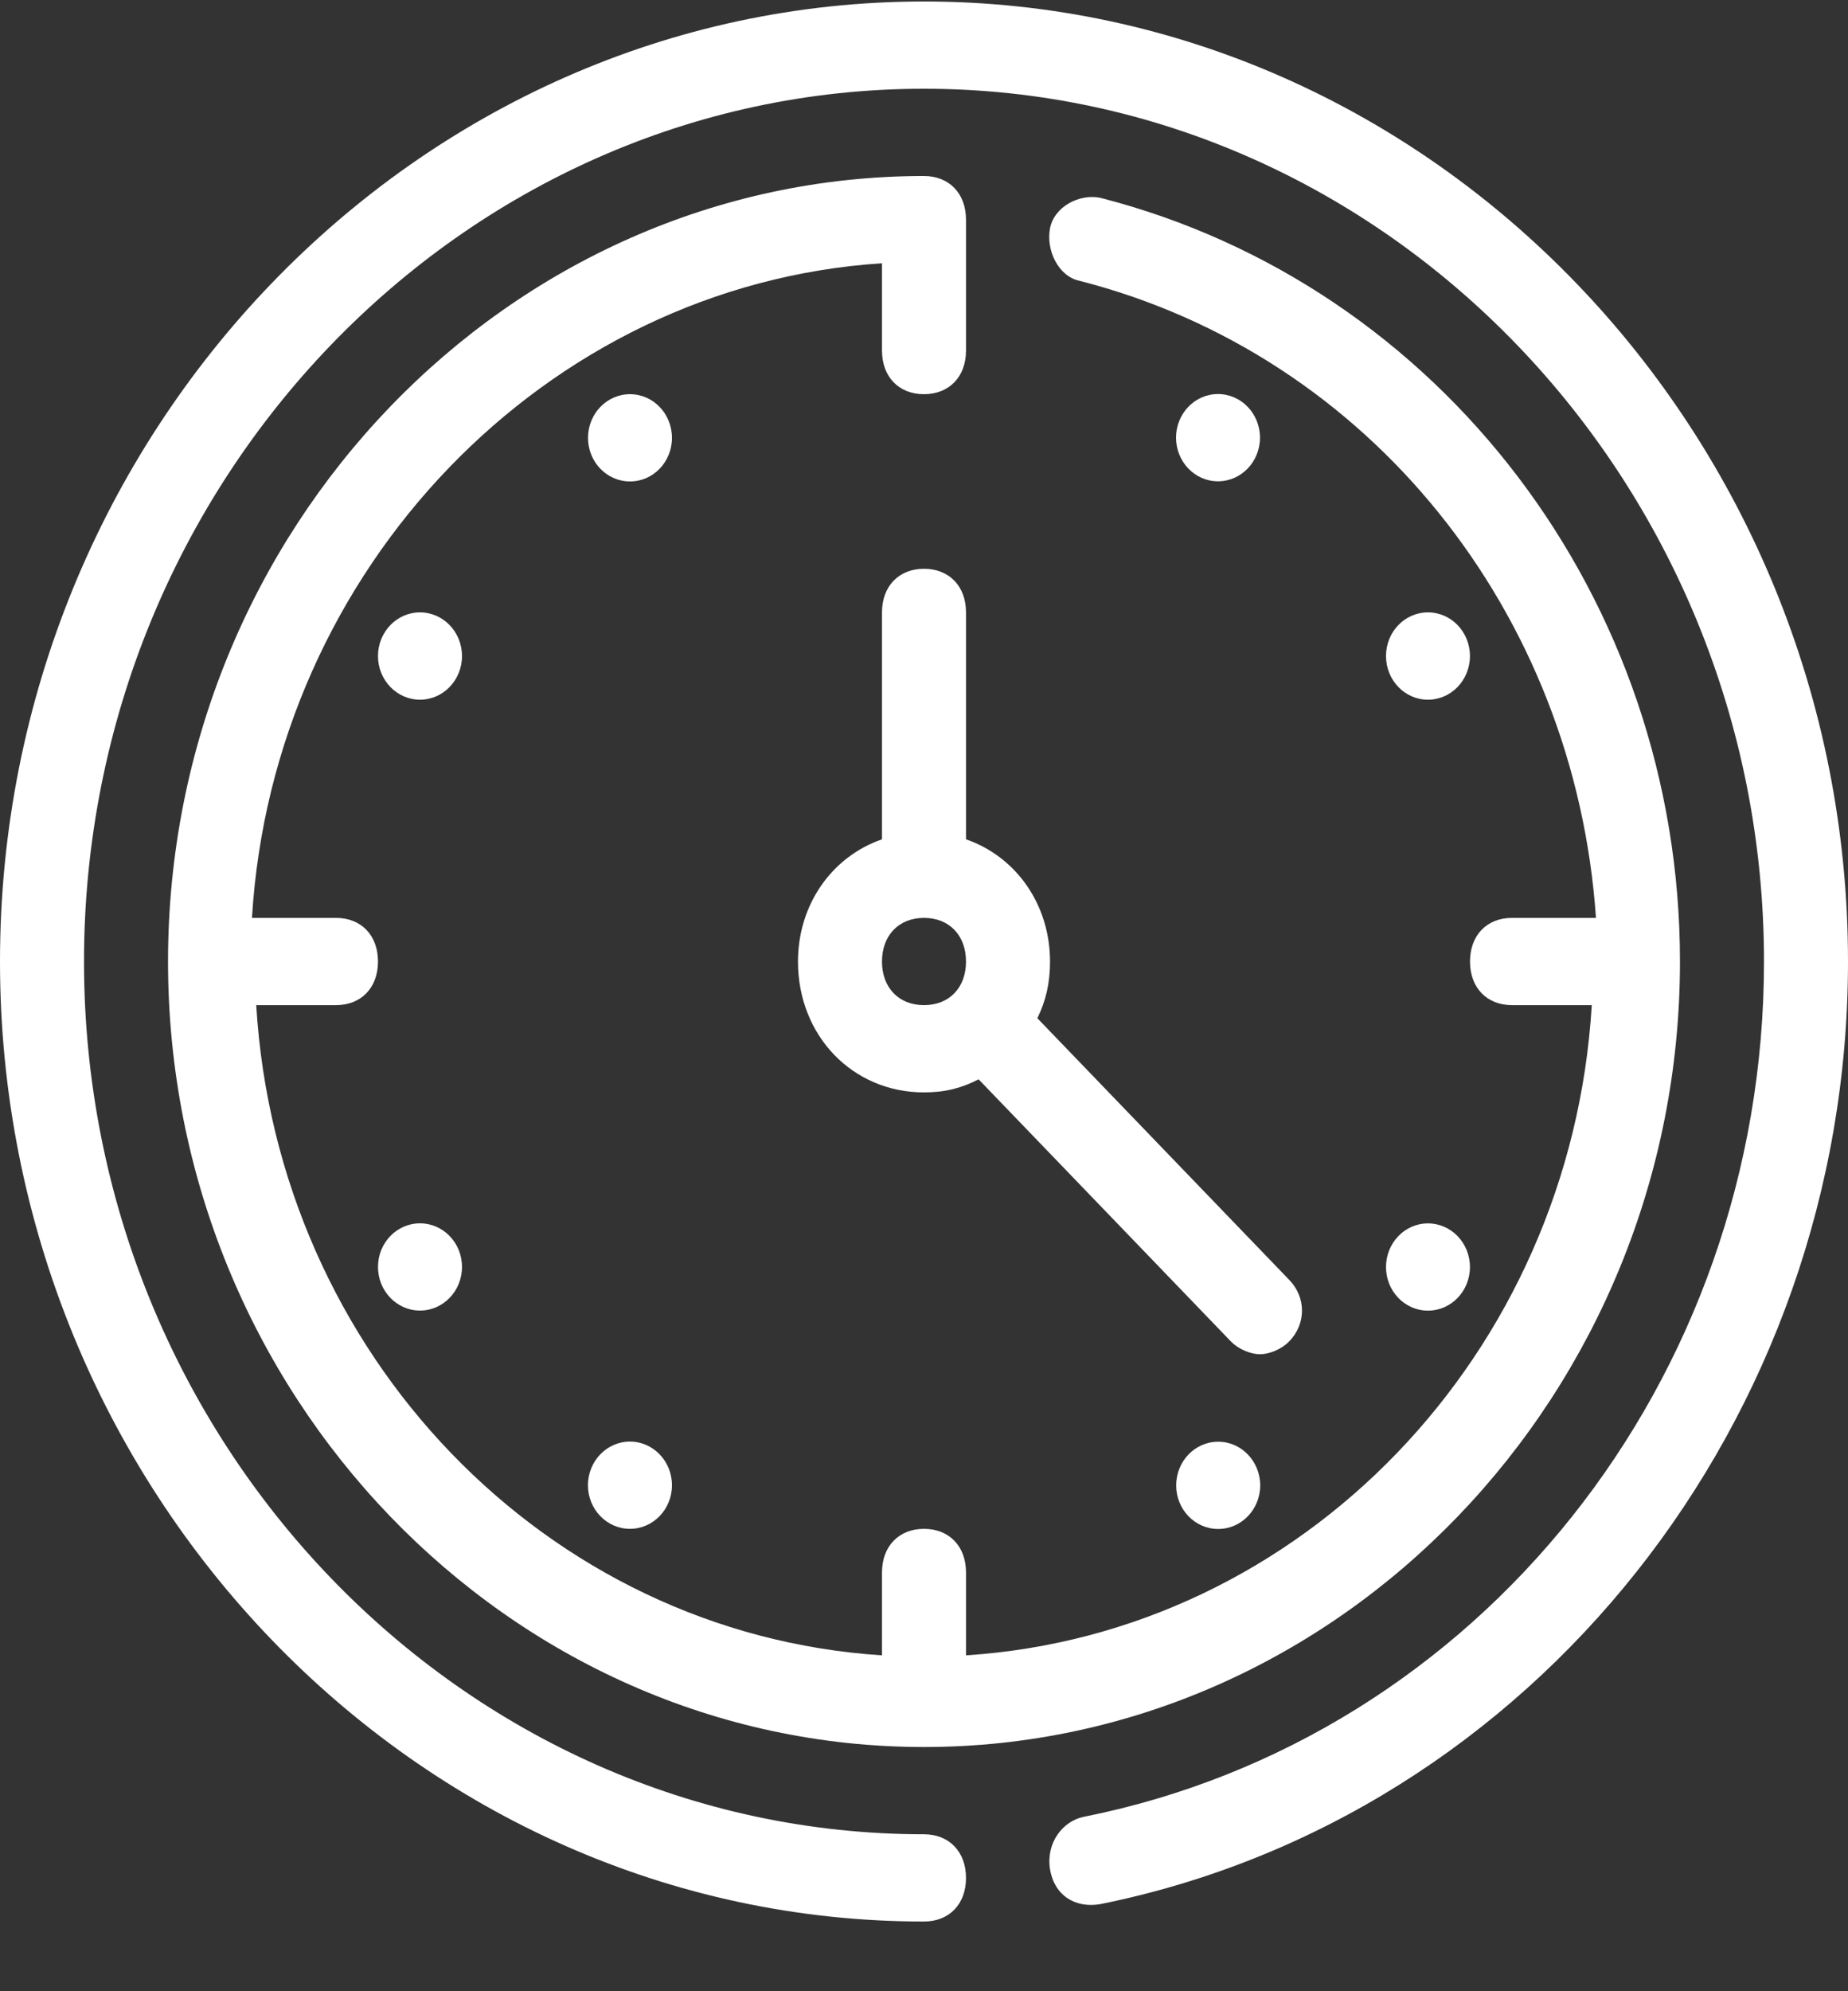 <svg width="26" height="28" viewBox="0 0 26 28" fill="none" xmlns="http://www.w3.org/2000/svg">
<rect x="0" y="0" width="26" height="28" fill="#333333" stroke="none"/>
<g clip-path="url(#clip0_84_19181)">
<path d="M8.864 6.77C9.19 6.77 9.454 6.496 9.454 6.157C9.454 5.818 9.19 5.543 8.864 5.543C8.537 5.543 8.273 5.818 8.273 6.157C8.273 6.496 8.537 6.77 8.864 6.77Z" fill="white"/>
<path d="M17.139 21.5C17.465 21.5 17.73 21.226 17.73 20.887C17.73 20.548 17.465 20.273 17.139 20.273C16.812 20.273 16.548 20.548 16.548 20.887C16.548 21.226 16.812 21.5 17.139 21.5Z" fill="white"/>
<path d="M5.909 9.839C6.235 9.839 6.5 9.564 6.5 9.225C6.5 8.886 6.235 8.611 5.909 8.611C5.583 8.611 5.318 8.886 5.318 9.225C5.318 9.564 5.583 9.839 5.909 9.839Z" fill="white"/>
<path d="M20.09 18.43C20.417 18.43 20.681 18.155 20.681 17.817C20.681 17.478 20.417 17.203 20.09 17.203C19.764 17.203 19.5 17.478 19.5 17.817C19.5 18.155 19.764 18.43 20.09 18.43Z" fill="white"/>
<path d="M17.136 6.768C17.463 6.768 17.727 6.493 17.727 6.154C17.727 5.816 17.463 5.541 17.136 5.541C16.81 5.541 16.546 5.816 16.546 6.154C16.546 6.493 16.81 6.768 17.136 6.768Z" fill="white"/>
<path d="M8.863 21.498C9.189 21.498 9.454 21.224 9.454 20.885C9.454 20.546 9.189 20.271 8.863 20.271C8.537 20.271 8.272 20.546 8.272 20.885C8.272 21.224 8.537 21.498 8.863 21.498Z" fill="white"/>
<path d="M20.09 9.839C20.417 9.839 20.681 9.564 20.681 9.225C20.681 8.886 20.417 8.611 20.09 8.611C19.764 8.611 19.5 8.886 19.5 9.225C19.5 9.564 19.764 9.839 20.09 9.839Z" fill="white"/>
<path d="M5.909 18.429C6.235 18.429 6.5 18.154 6.5 17.815C6.5 17.476 6.235 17.202 5.909 17.202C5.583 17.202 5.318 17.476 5.318 17.815C5.318 18.154 5.583 18.429 5.909 18.429Z" fill="white"/>
<path d="M13 0.021C5.85 0.021 0 6.096 0 13.521C0 20.945 5.85 27.02 13 27.02C13.355 27.02 13.591 26.775 13.591 26.407C13.591 26.039 13.354 25.793 13 25.793C6.5 25.793 1.182 20.27 1.182 13.521C1.182 6.771 6.5 1.248 13 1.248C19.5 1.248 24.818 6.771 24.818 13.521C24.818 19.411 20.8 24.443 15.245 25.548C14.95 25.609 14.714 25.916 14.773 26.284C14.832 26.652 15.127 26.837 15.482 26.775C21.568 25.548 26 19.964 26 13.521C26 6.096 20.15 0.021 13 0.021Z" fill="white"/>
<path d="M15.482 2.782C15.186 2.721 14.832 2.905 14.773 3.211C14.714 3.518 14.891 3.886 15.186 3.948C19.264 4.991 22.159 8.611 22.454 12.907H21.273C20.918 12.907 20.682 13.152 20.682 13.521C20.682 13.889 20.918 14.134 21.273 14.134H22.395C22.1 19.043 18.318 22.971 13.591 23.277V22.111C13.591 21.743 13.354 21.498 13 21.498C12.646 21.498 12.409 21.743 12.409 22.111V23.277C7.682 22.971 3.9 19.043 3.605 14.134H4.727C5.082 14.134 5.318 13.889 5.318 13.521C5.318 13.152 5.082 12.907 4.727 12.907H3.545C3.841 7.998 7.682 4.009 12.409 3.702V4.93C12.409 5.298 12.645 5.543 13 5.543C13.354 5.543 13.591 5.298 13.591 4.93V3.089C13.591 2.721 13.354 2.475 13 2.475C7.15 2.475 2.364 7.446 2.364 13.521C2.364 19.596 7.15 24.566 13 24.566C18.85 24.566 23.636 19.596 23.636 13.521C23.636 8.427 20.268 4.009 15.482 2.782Z" fill="white"/>
<path d="M18.141 18L14.595 14.318C14.714 14.073 14.773 13.827 14.773 13.521C14.773 12.723 14.3 12.048 13.591 11.802V8.611C13.591 8.243 13.354 7.998 13 7.998C12.646 7.998 12.409 8.243 12.409 8.611V11.802C11.7 12.048 11.227 12.723 11.227 13.521C11.227 14.564 11.995 15.361 13 15.361C13.296 15.361 13.532 15.3 13.768 15.177L17.314 18.859C17.432 18.982 17.609 19.043 17.727 19.043C17.846 19.043 18.023 18.982 18.141 18.859C18.377 18.614 18.377 18.245 18.141 18ZM13 14.134C12.646 14.134 12.409 13.889 12.409 13.521C12.409 13.152 12.646 12.907 13 12.907C13.354 12.907 13.591 13.152 13.591 13.521C13.591 13.889 13.355 14.134 13 14.134Z" fill="white"/>
</g>
<defs>
<clipPath id="clip0_84_19181">
<rect width="26" height="27" fill="white" transform="translate(0 0.021)"/>
</clipPath>
</defs>
</svg>
